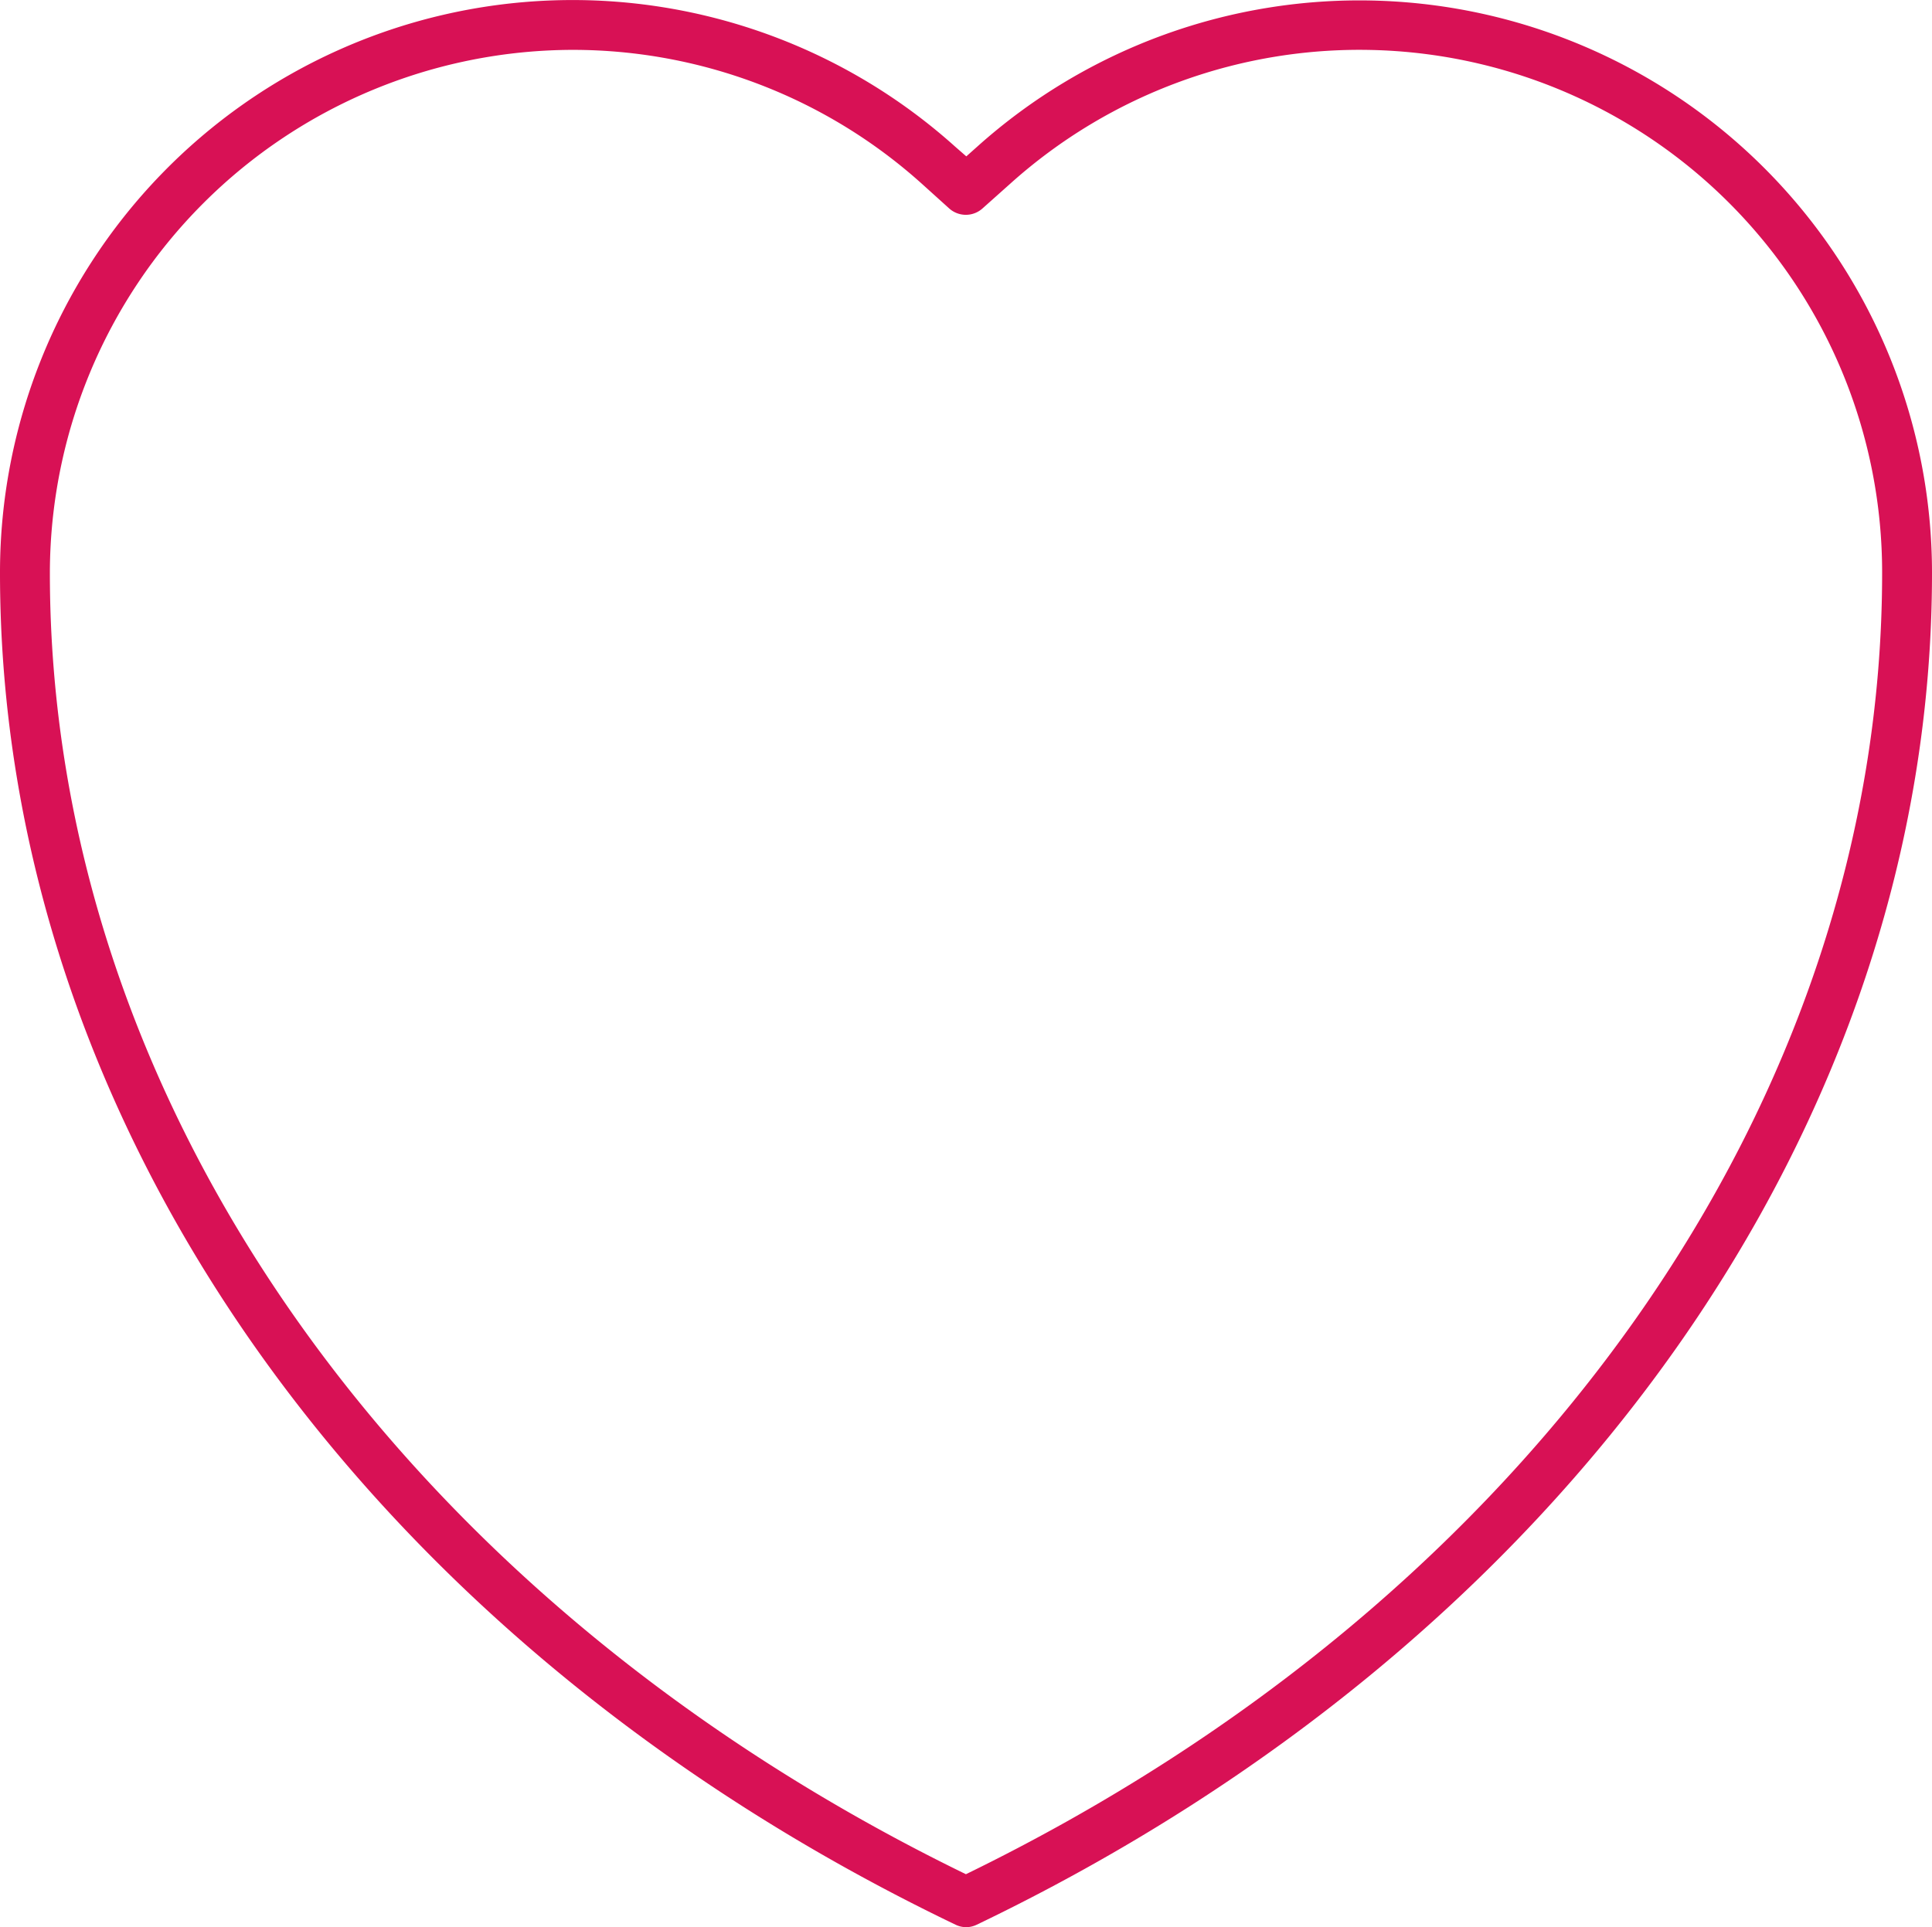 <?xml version="1.0" encoding="UTF-8"?> <svg xmlns="http://www.w3.org/2000/svg" viewBox="0 0 247.92 247.35"><defs><style>.cls-1{fill:#d81155;}</style></defs><g id="Layer_2" data-name="Layer 2"><g id="Layer_1-2" data-name="Layer 1"><path class="cls-1" d="M124,247.35a3.2,3.2,0,0,1-1.38-.32C47,210.74,0,144.26,0,73.55A73.47,73.47,0,0,1,122.59,18.84L124,20.07l1.38-1.23A73.47,73.47,0,0,1,247.92,73.55c0,70.72-47,137.2-122.58,173.48A3.21,3.21,0,0,1,124,247.35ZM73.55,6.4A67.22,67.22,0,0,0,6.4,73.55c0,67.8,45,131.69,117.55,167,72.57-35.35,117.57-99.23,117.57-167A67.06,67.06,0,0,0,129.6,23.61l-3.52,3.14a3.2,3.2,0,0,1-4.28,0l-3.49-3.15A67,67,0,0,0,73.55,6.4Z"></path></g></g></svg> 